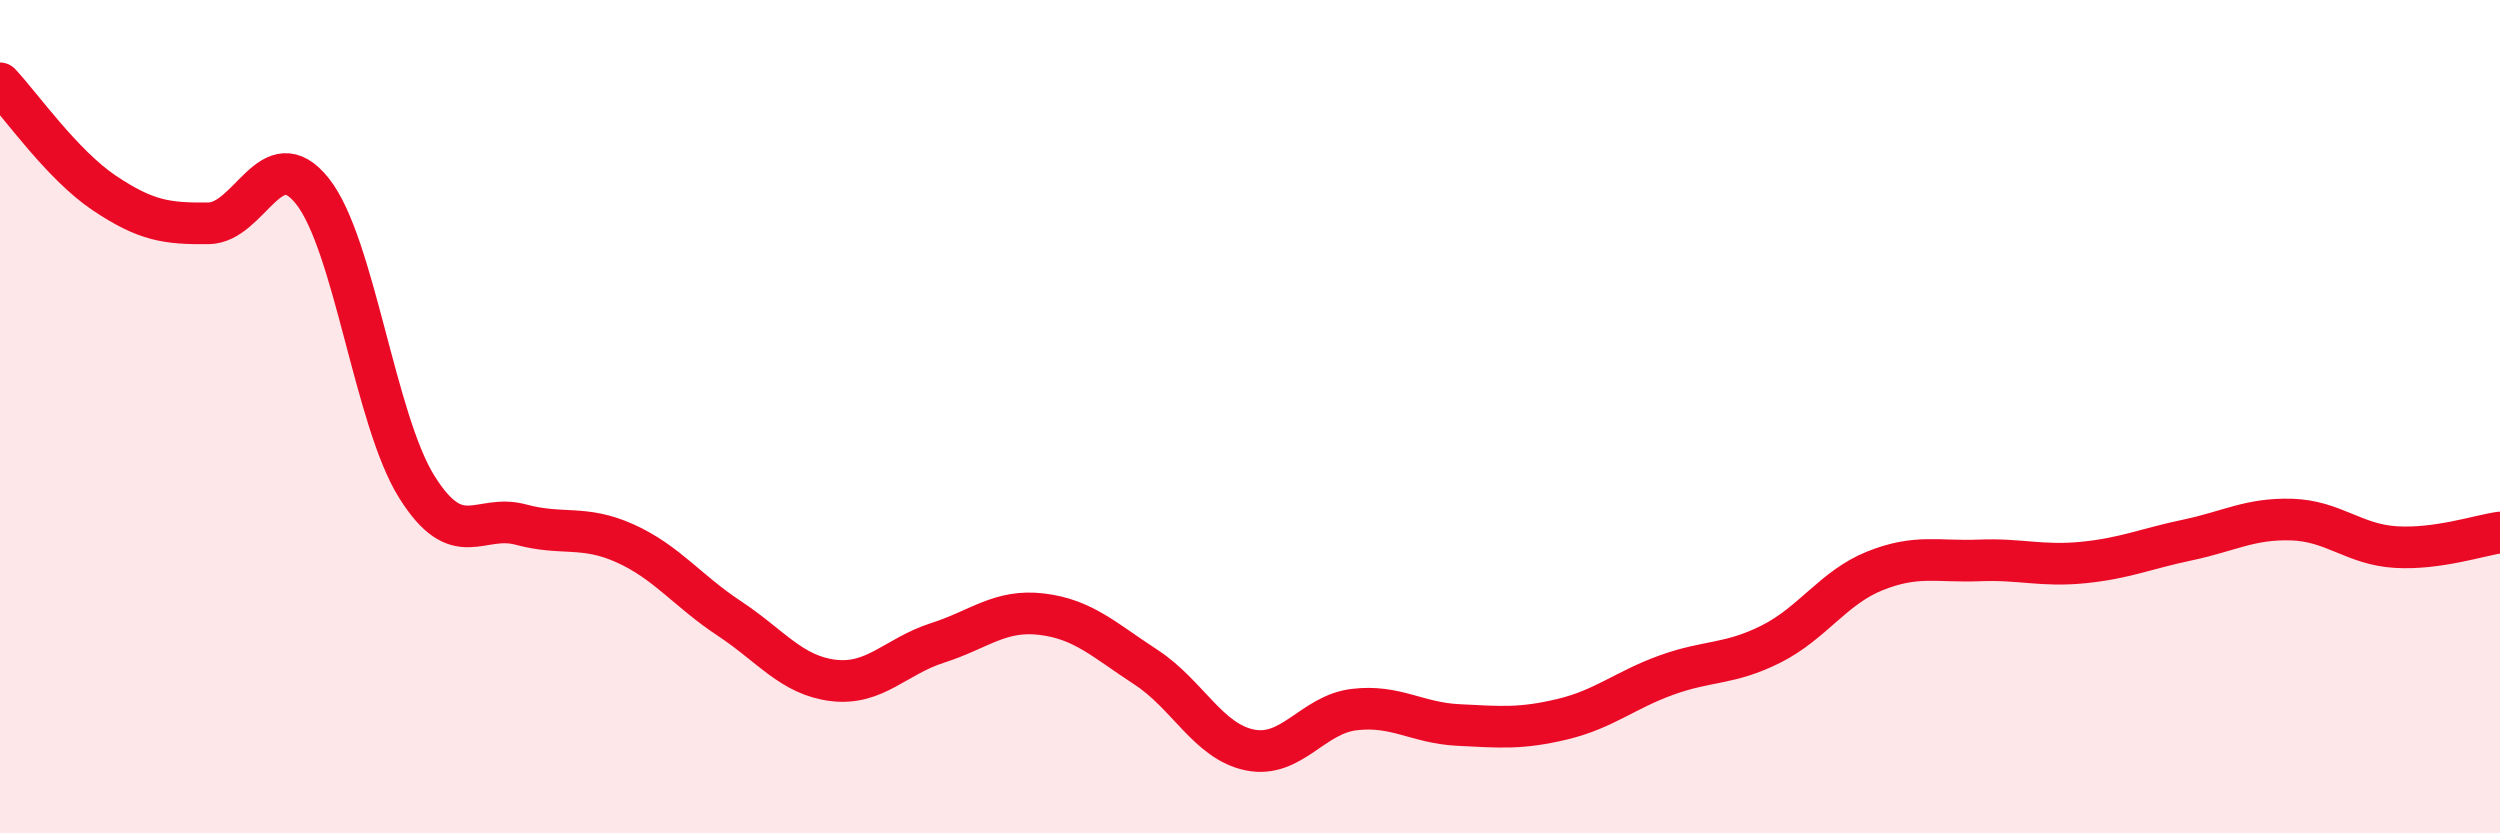 
    <svg width="60" height="20" viewBox="0 0 60 20" xmlns="http://www.w3.org/2000/svg">
      <path
        d="M 0,2 C 0.5,2.53 1.5,3.96 2.5,4.63 C 3.5,5.3 4,5.37 5,5.36 C 6,5.35 6.5,3.33 7.5,4.59 C 8.5,5.85 9,10.08 10,11.68 C 11,13.28 11.5,12.32 12.5,12.59 C 13.5,12.86 14,12.59 15,13.04 C 16,13.49 16.5,14.18 17.5,14.84 C 18.5,15.5 19,16.21 20,16.33 C 21,16.45 21.5,15.75 22.5,15.43 C 23.5,15.11 24,14.62 25,14.74 C 26,14.86 26.5,15.36 27.5,16.01 C 28.5,16.66 29,17.8 30,18 C 31,18.2 31.5,17.15 32.5,17.03 C 33.5,16.91 34,17.35 35,17.4 C 36,17.45 36.5,17.5 37.5,17.26 C 38.5,17.02 39,16.56 40,16.2 C 41,15.84 41.5,15.96 42.5,15.46 C 43.5,14.96 44,14.1 45,13.7 C 46,13.3 46.5,13.49 47.5,13.45 C 48.5,13.41 49,13.6 50,13.5 C 51,13.4 51.5,13.17 52.5,12.96 C 53.5,12.75 54,12.44 55,12.47 C 56,12.5 56.5,13.07 57.5,13.13 C 58.5,13.19 59.5,12.85 60,12.78L60 20L0 20Z"
        fill="#EB0A25"
        opacity="0.1"
        stroke-linecap="round"
        stroke-linejoin="round"
      />
      <path
        d="M 0,2 C 0.5,2.53 1.5,3.96 2.5,4.63 C 3.5,5.3 4,5.37 5,5.36 C 6,5.35 6.5,3.33 7.5,4.59 C 8.5,5.85 9,10.08 10,11.68 C 11,13.28 11.5,12.32 12.5,12.59 C 13.5,12.86 14,12.59 15,13.04 C 16,13.49 16.5,14.18 17.5,14.84 C 18.5,15.5 19,16.21 20,16.33 C 21,16.45 21.5,15.75 22.5,15.43 C 23.5,15.11 24,14.62 25,14.74 C 26,14.86 26.5,15.36 27.5,16.01 C 28.5,16.66 29,17.8 30,18 C 31,18.2 31.5,17.15 32.5,17.03 C 33.5,16.91 34,17.35 35,17.4 C 36,17.45 36.5,17.5 37.5,17.26 C 38.5,17.02 39,16.56 40,16.2 C 41,15.84 41.5,15.96 42.5,15.46 C 43.5,14.96 44,14.1 45,13.7 C 46,13.3 46.5,13.49 47.5,13.45 C 48.5,13.41 49,13.6 50,13.5 C 51,13.4 51.5,13.17 52.5,12.96 C 53.5,12.75 54,12.44 55,12.47 C 56,12.5 56.5,13.07 57.5,13.13 C 58.5,13.19 59.5,12.85 60,12.78"
        stroke="#EB0A25"
        stroke-width="1"
        fill="none"
        stroke-linecap="round"
        stroke-linejoin="round"
      />
    </svg>
  